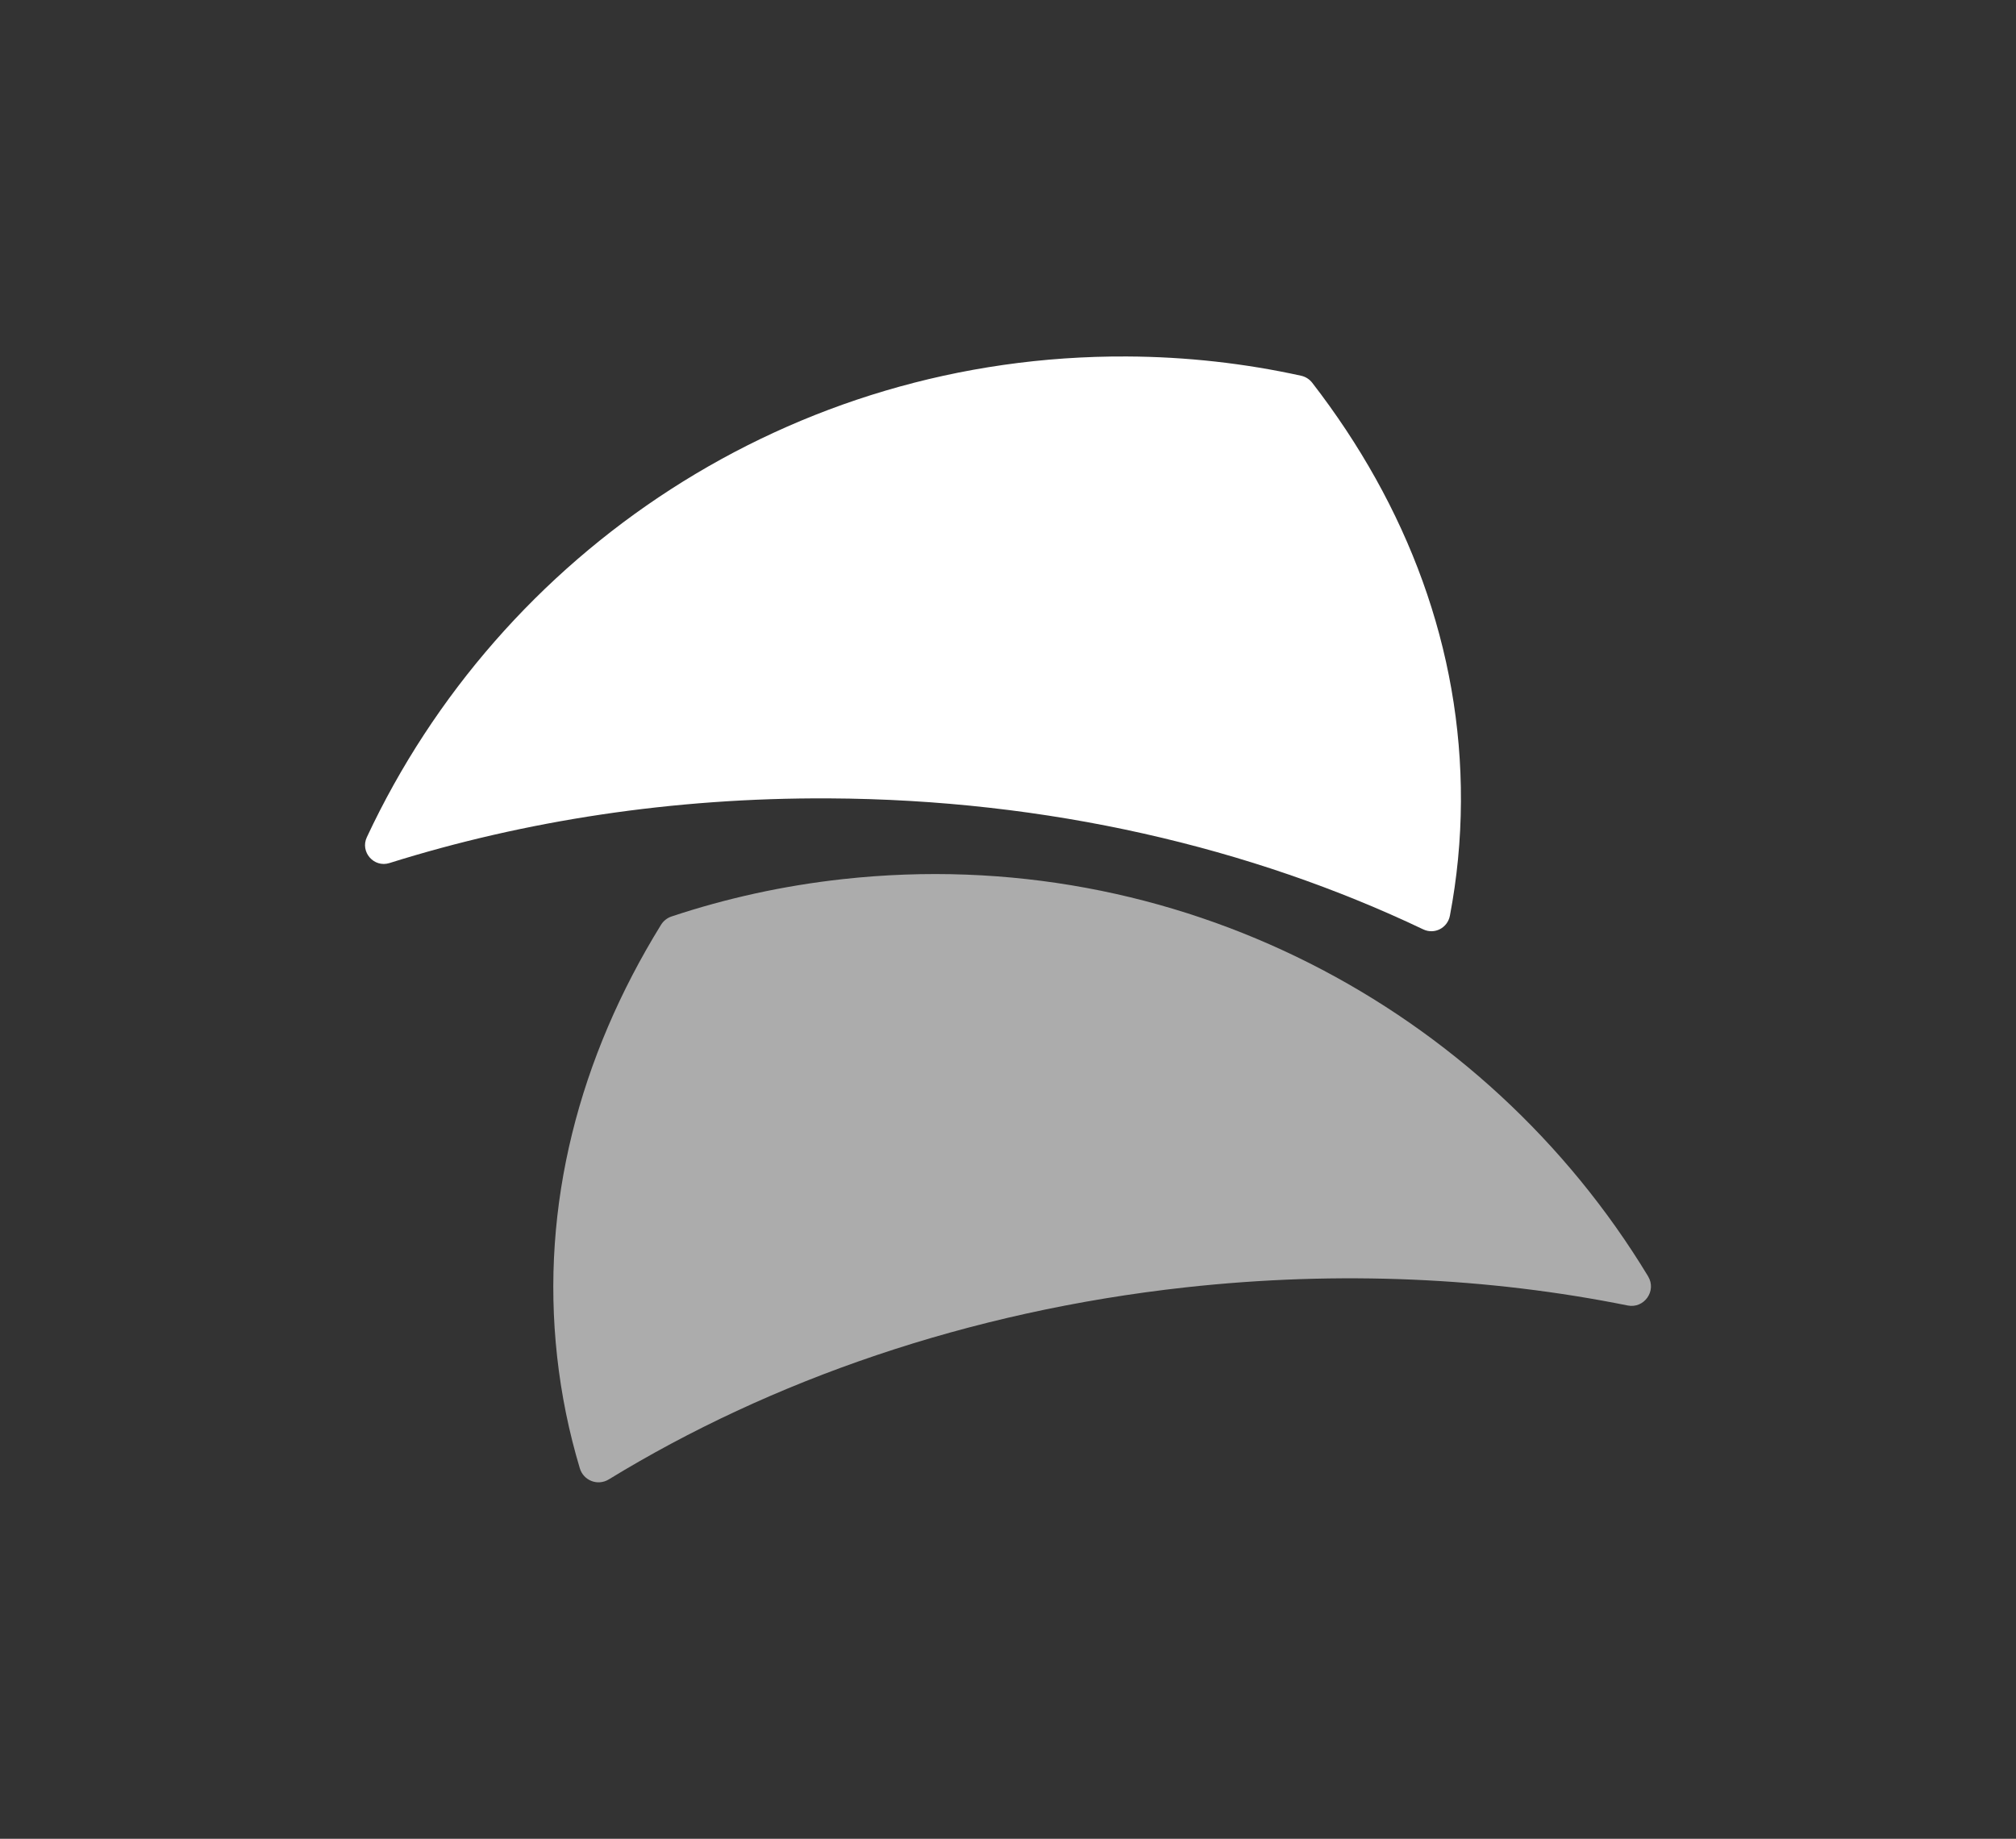 <?xml version="1.0" encoding="UTF-8"?> <svg xmlns="http://www.w3.org/2000/svg" width="57" height="52" viewBox="0 0 57 52" fill="none"><rect x="0" y="0" width="57" height="52" fill="#333333" stroke="none"/><path d="M10.372 23.676C10.176 24.093 10.572 24.546 11.012 24.407C14.826 23.209 19.024 22.556 23.432 22.578C29.617 22.608 35.379 23.966 40.239 26.282C40.558 26.435 40.927 26.244 40.994 25.897C41.195 24.841 41.301 23.762 41.306 22.665C41.327 18.356 39.797 14.309 37.101 10.824C37.023 10.724 36.912 10.653 36.788 10.626C35.202 10.277 33.553 10.089 31.86 10.081C22.362 10.034 14.145 15.606 10.372 23.676H10.372Z" fill="white"></path><path d="M46.599 36.097C46.846 36.505 46.487 37.013 46.02 36.919C42.113 36.133 37.884 35.927 33.518 36.407C27.379 37.084 21.799 39.032 17.212 41.838C16.9 42.028 16.499 41.873 16.394 41.524C16.087 40.502 15.871 39.446 15.752 38.365C15.279 34.084 16.376 29.901 18.689 26.154C18.758 26.043 18.864 25.958 18.989 25.917C20.528 25.405 22.147 25.047 23.827 24.862C33.253 23.824 41.996 28.489 46.6 36.097L46.599 36.097Z" fill="white" fill-opacity="0.59"></path></svg> 